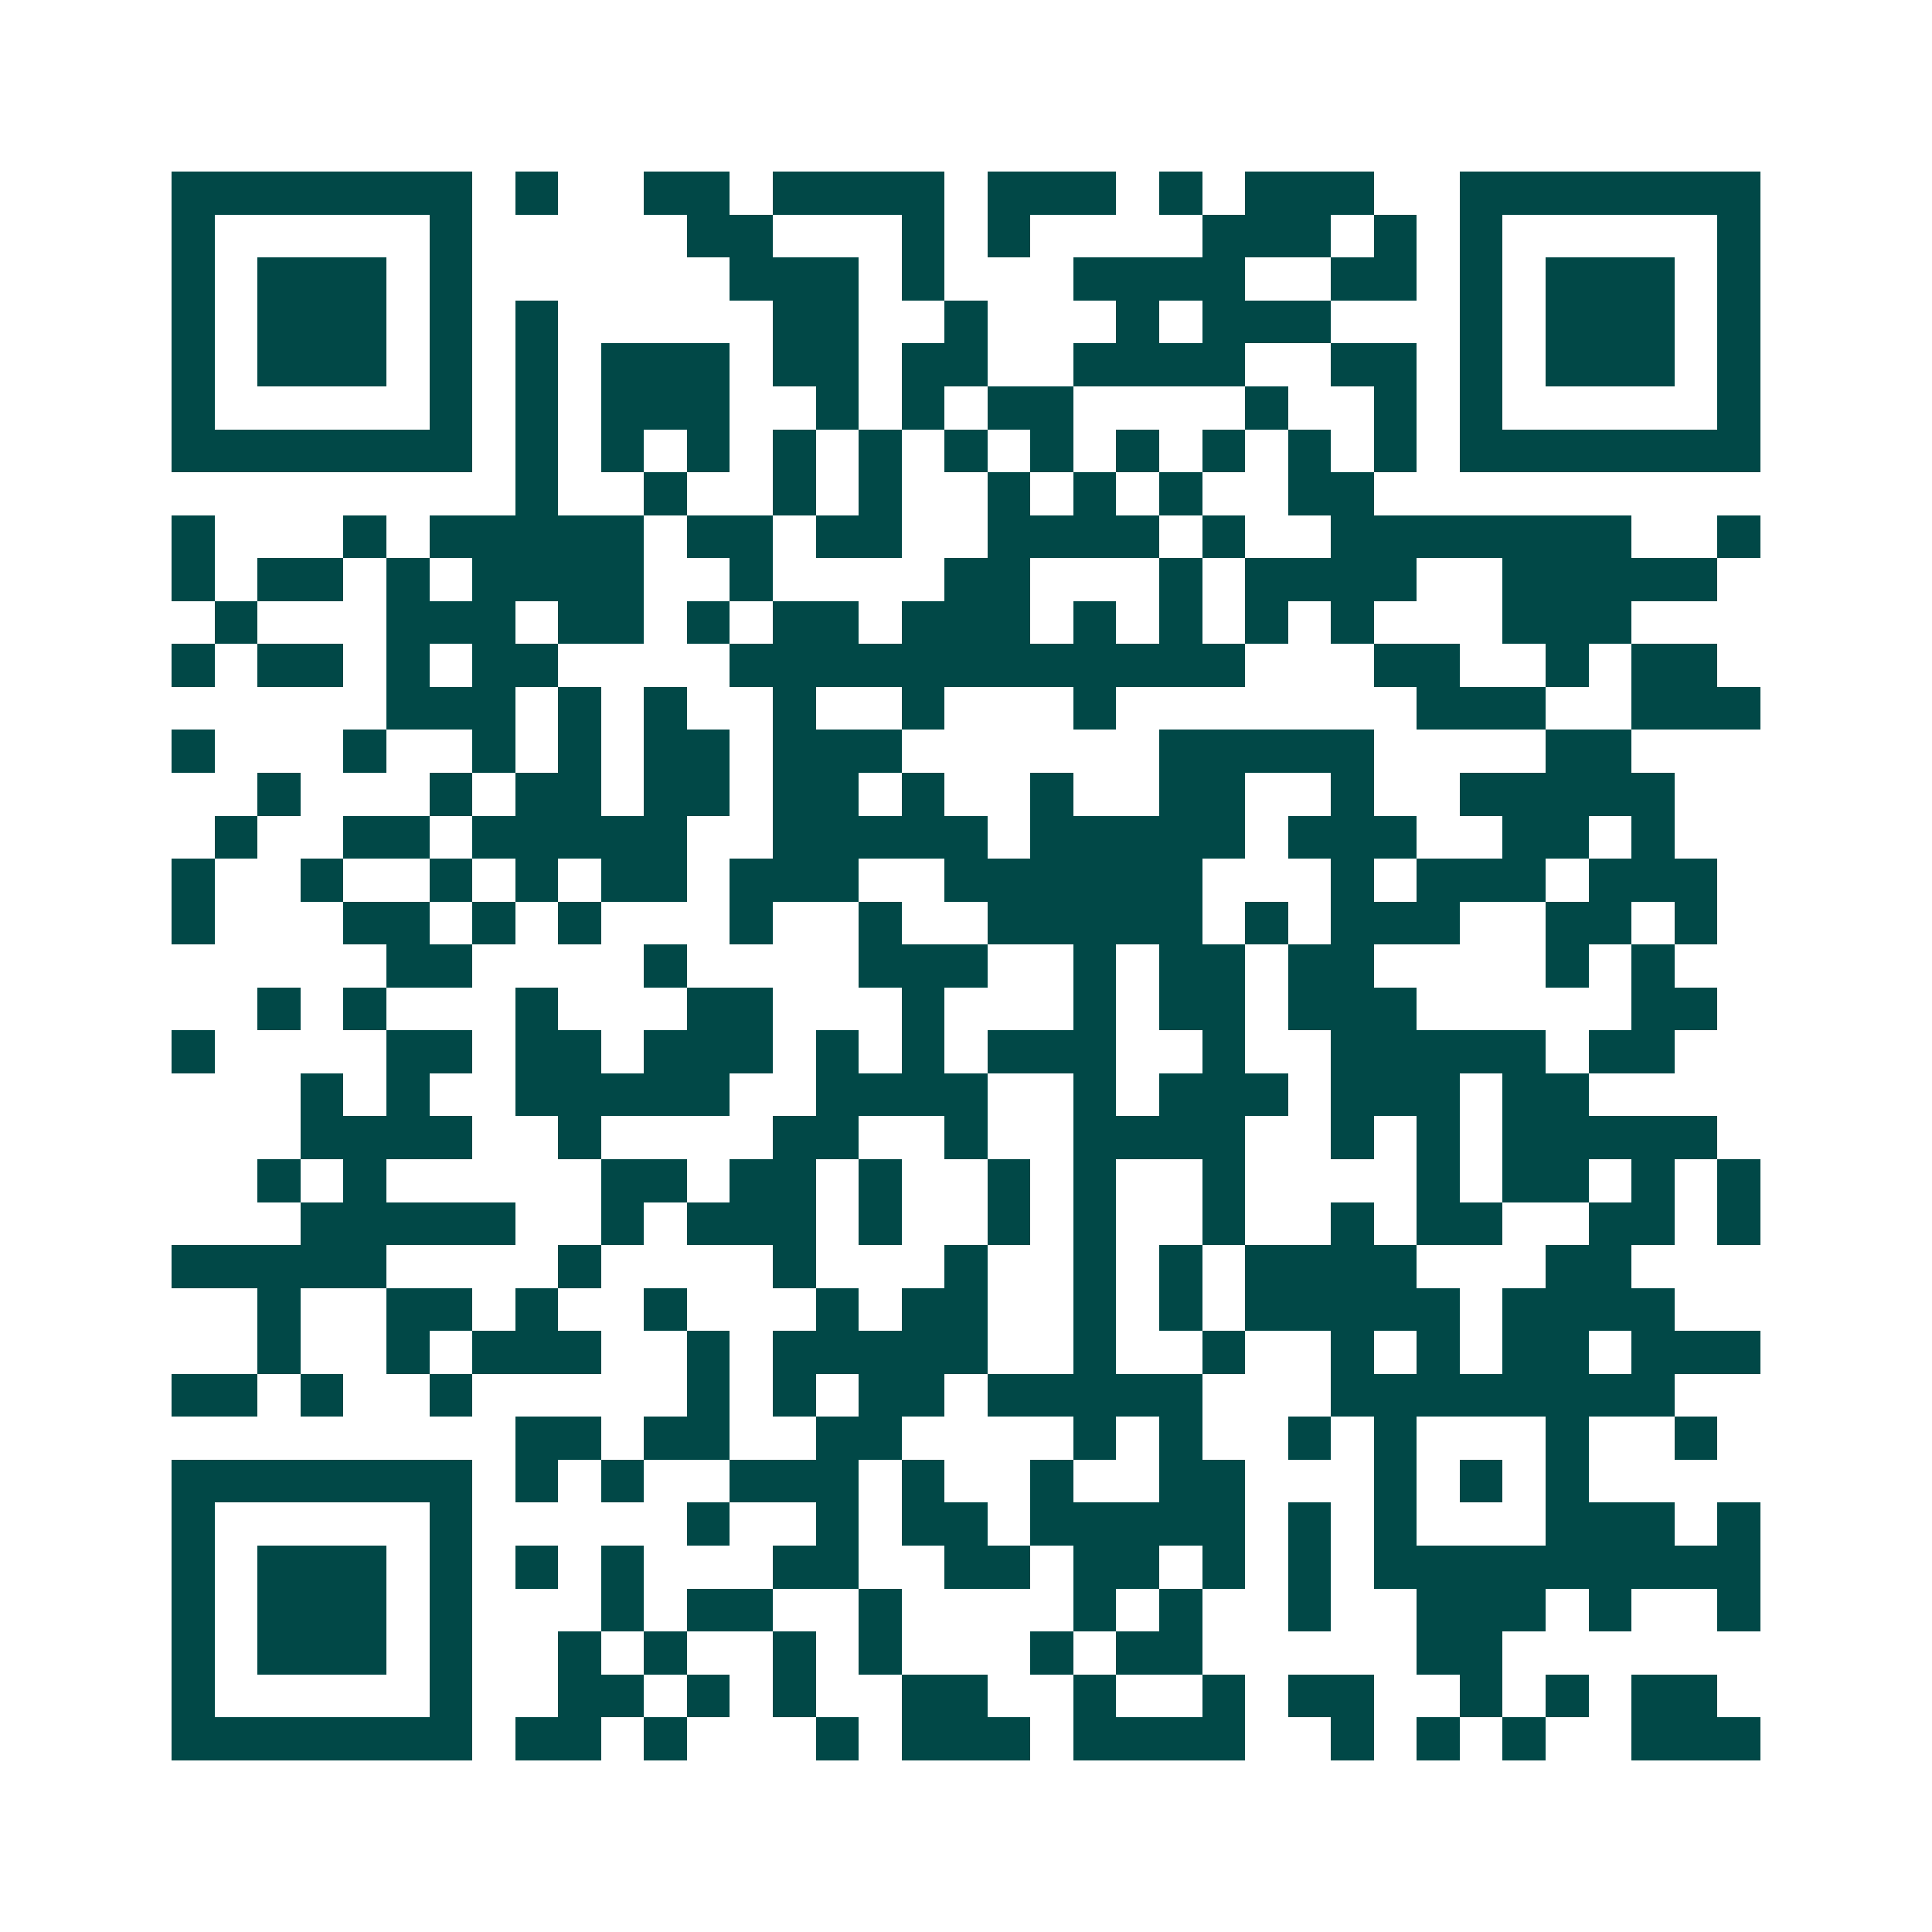 <svg xmlns="http://www.w3.org/2000/svg" width="200" height="200" viewBox="0 0 45 45" shape-rendering="crispEdges"><path fill="#ffffff" d="M0 0h45v45H0z"/><path stroke="#014847" d="M4 4.5h7m1 0h1m2 0h2m1 0h4m1 0h3m1 0h1m1 0h3m2 0h7M4 5.5h1m5 0h1m5 0h2m3 0h1m1 0h1m4 0h3m1 0h1m1 0h1m5 0h1M4 6.5h1m1 0h3m1 0h1m6 0h3m1 0h1m3 0h4m2 0h2m1 0h1m1 0h3m1 0h1M4 7.5h1m1 0h3m1 0h1m1 0h1m5 0h2m2 0h1m3 0h1m1 0h3m3 0h1m1 0h3m1 0h1M4 8.5h1m1 0h3m1 0h1m1 0h1m1 0h3m1 0h2m1 0h2m2 0h4m2 0h2m1 0h1m1 0h3m1 0h1M4 9.5h1m5 0h1m1 0h1m1 0h3m2 0h1m1 0h1m1 0h2m4 0h1m2 0h1m1 0h1m5 0h1M4 10.5h7m1 0h1m1 0h1m1 0h1m1 0h1m1 0h1m1 0h1m1 0h1m1 0h1m1 0h1m1 0h1m1 0h1m1 0h7M12 11.5h1m2 0h1m2 0h1m1 0h1m2 0h1m1 0h1m1 0h1m2 0h2M4 12.5h1m3 0h1m1 0h5m1 0h2m1 0h2m2 0h4m1 0h1m2 0h7m2 0h1M4 13.5h1m1 0h2m1 0h1m1 0h4m2 0h1m4 0h2m3 0h1m1 0h4m2 0h5M5 14.5h1m3 0h3m1 0h2m1 0h1m1 0h2m1 0h3m1 0h1m1 0h1m1 0h1m1 0h1m3 0h3M4 15.5h1m1 0h2m1 0h1m1 0h2m4 0h12m3 0h2m2 0h1m1 0h2M9 16.5h3m1 0h1m1 0h1m2 0h1m2 0h1m3 0h1m7 0h3m2 0h3M4 17.5h1m3 0h1m2 0h1m1 0h1m1 0h2m1 0h3m6 0h5m4 0h2M6 18.5h1m3 0h1m1 0h2m1 0h2m1 0h2m1 0h1m2 0h1m2 0h2m2 0h1m2 0h5M5 19.5h1m2 0h2m1 0h5m2 0h5m1 0h5m1 0h3m2 0h2m1 0h1M4 20.5h1m2 0h1m2 0h1m1 0h1m1 0h2m1 0h3m2 0h6m3 0h1m1 0h3m1 0h3M4 21.5h1m3 0h2m1 0h1m1 0h1m3 0h1m2 0h1m2 0h5m1 0h1m1 0h3m2 0h2m1 0h1M9 22.5h2m4 0h1m4 0h3m2 0h1m1 0h2m1 0h2m4 0h1m1 0h1M6 23.5h1m1 0h1m3 0h1m3 0h2m3 0h1m3 0h1m1 0h2m1 0h3m5 0h2M4 24.5h1m4 0h2m1 0h2m1 0h3m1 0h1m1 0h1m1 0h3m2 0h1m2 0h5m1 0h2M7 25.5h1m1 0h1m2 0h5m2 0h4m2 0h1m1 0h3m1 0h3m1 0h2M7 26.5h4m2 0h1m4 0h2m2 0h1m2 0h4m2 0h1m1 0h1m1 0h5M6 27.5h1m1 0h1m5 0h2m1 0h2m1 0h1m2 0h1m1 0h1m2 0h1m4 0h1m1 0h2m1 0h1m1 0h1M7 28.5h5m2 0h1m1 0h3m1 0h1m2 0h1m1 0h1m2 0h1m2 0h1m1 0h2m2 0h2m1 0h1M4 29.5h5m4 0h1m4 0h1m3 0h1m2 0h1m1 0h1m1 0h4m3 0h2M6 30.5h1m2 0h2m1 0h1m2 0h1m3 0h1m1 0h2m2 0h1m1 0h1m1 0h5m1 0h4M6 31.5h1m2 0h1m1 0h3m2 0h1m1 0h5m2 0h1m2 0h1m2 0h1m1 0h1m1 0h2m1 0h3M4 32.5h2m1 0h1m2 0h1m5 0h1m1 0h1m1 0h2m1 0h5m3 0h8M12 33.5h2m1 0h2m2 0h2m4 0h1m1 0h1m2 0h1m1 0h1m3 0h1m2 0h1M4 34.5h7m1 0h1m1 0h1m2 0h3m1 0h1m2 0h1m2 0h2m3 0h1m1 0h1m1 0h1M4 35.5h1m5 0h1m5 0h1m2 0h1m1 0h2m1 0h5m1 0h1m1 0h1m3 0h3m1 0h1M4 36.5h1m1 0h3m1 0h1m1 0h1m1 0h1m3 0h2m2 0h2m1 0h2m1 0h1m1 0h1m1 0h9M4 37.5h1m1 0h3m1 0h1m3 0h1m1 0h2m2 0h1m4 0h1m1 0h1m2 0h1m2 0h3m1 0h1m2 0h1M4 38.5h1m1 0h3m1 0h1m2 0h1m1 0h1m2 0h1m1 0h1m3 0h1m1 0h2m5 0h2M4 39.5h1m5 0h1m2 0h2m1 0h1m1 0h1m2 0h2m2 0h1m2 0h1m1 0h2m2 0h1m1 0h1m1 0h2M4 40.5h7m1 0h2m1 0h1m3 0h1m1 0h3m1 0h4m2 0h1m1 0h1m1 0h1m2 0h3"/></svg>
